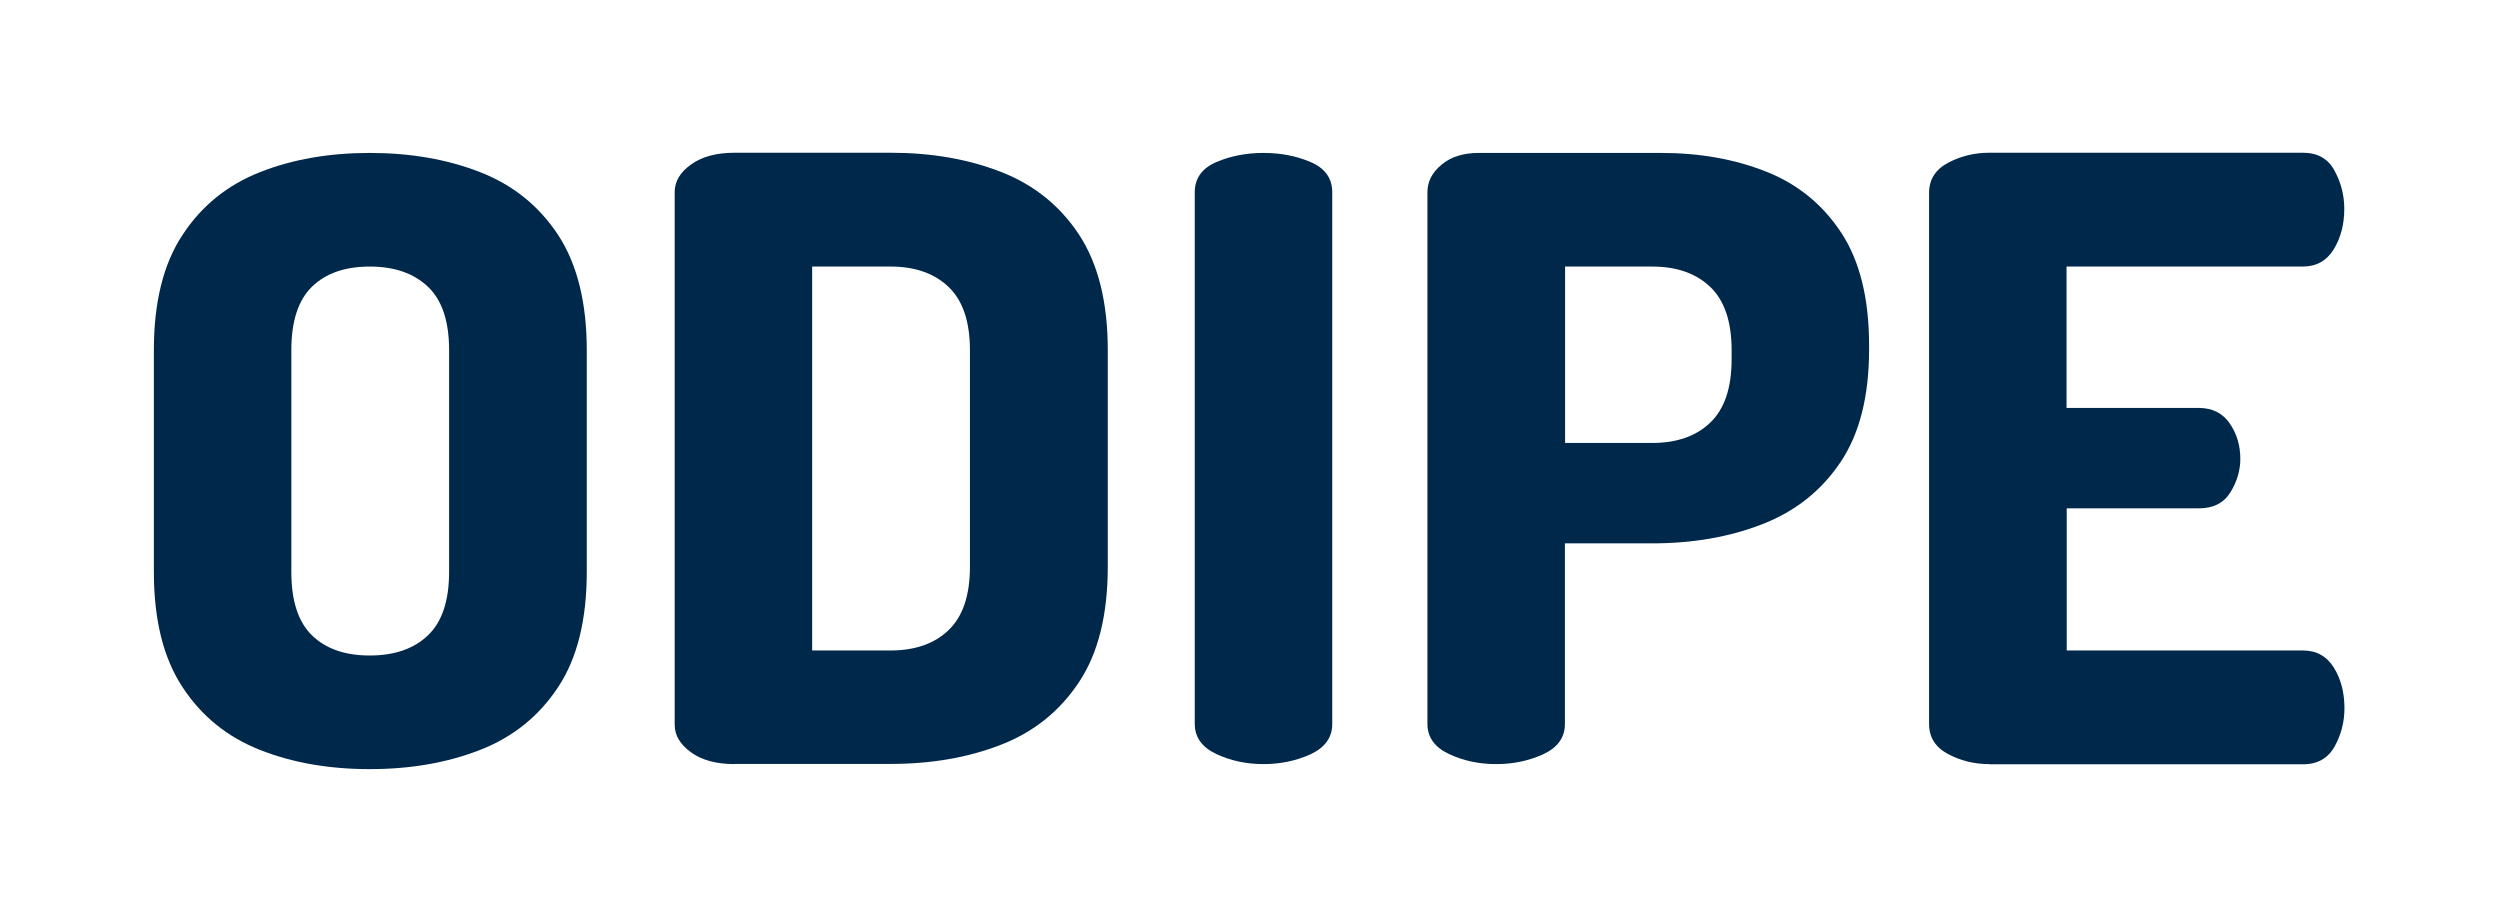 <svg xmlns="http://www.w3.org/2000/svg" xmlns:xlink="http://www.w3.org/1999/xlink" id="Calque_1" x="0px" y="0px" viewBox="0 0 1342.1 494.7" style="enable-background:new 0 0 1342.1 494.7;" xml:space="preserve"><style type="text/css">	.st0{fill:#FFFFFF;}	.st1{fill:#000091;}	.st2{fill:#E1000F;}	.st3{fill:#9C9B9B;}	.st4{fill:#00284B;}</style><g>	<path class="st4" d="M198.5,412.9c-21.8,0-41.4-3.4-58.9-10.3c-17.5-6.9-31.4-18.1-41.6-33.7c-10.3-15.6-15.4-36.2-15.4-61.9V188  c0-25.7,5.1-46.4,15.4-61.9c10.2-15.6,24.1-26.8,41.6-33.7c17.5-6.9,37.1-10.3,58.9-10.3c21.8,0,41.5,3.4,59.2,10.3  c17.7,6.9,31.6,18.1,41.9,33.7c10.2,15.6,15.4,36.2,15.4,61.9v119c0,25.7-5.1,46.4-15.4,61.9c-10.3,15.6-24.2,26.8-41.9,33.7  C240,409.5,220.3,412.9,198.5,412.9z M198.5,351.9c13.2,0,23.7-3.6,31.2-10.8c7.6-7.2,11.4-18.6,11.4-34.1V188  c0-15.6-3.8-26.9-11.4-34.1c-7.6-7.2-18-10.8-31.2-10.8c-13.3,0-23.6,3.6-31,10.8c-7.4,7.2-11.1,18.6-11.1,34.1v119  c0,15.6,3.7,26.9,11.1,34.1C174.9,348.3,185.2,351.9,198.5,351.9z"></path>	<path class="st4" d="M394.4,410.2c-9.8,0-17.6-2.1-23.4-6.3c-5.8-4.2-8.8-9.1-8.8-14.8v-286c0-5.7,2.9-10.6,8.8-14.8  c5.8-4.2,13.6-6.3,23.4-6.3h83.8c21.8,0,41.5,3.4,59.2,10.3c17.7,6.9,31.6,18.1,41.9,33.7c10.2,15.6,15.4,36.2,15.4,61.9v116.3  c0,25.7-5.1,46.4-15.4,61.9c-10.3,15.6-24.2,26.8-41.9,33.7c-17.7,6.9-37.4,10.3-59.2,10.3H394.4z M436,349.2h42.1  c13.2,0,23.7-3.7,31.2-11c7.6-7.3,11.4-18.6,11.4-33.9V188c0-15.3-3.8-26.6-11.4-33.9c-7.6-7.3-18-11-31.2-11H436V349.2z"></path>	<path class="st4" d="M678.3,410.2c-9.2,0-17.6-1.8-25.3-5.4c-7.7-3.6-11.6-9-11.6-16.2V103.2c0-7.5,3.9-12.9,11.6-16.2  c7.7-3.3,16.2-4.9,25.3-4.9c9.1,0,17.6,1.6,25.3,4.9c7.7,3.3,11.6,8.7,11.6,16.2v285.5c0,7.2-3.9,12.6-11.6,16.2  C695.9,408.4,687.5,410.2,678.3,410.2z"></path>	<path class="st4" d="M803.2,410.2c-9.2,0-17.6-1.8-25.3-5.4c-7.7-3.6-11.6-9-11.6-16.2V103.2c0-5.7,2.5-10.6,7.6-14.8  c5-4.2,11.7-6.3,19.9-6.3h98c20.8,0,39.7,3.4,56.5,10.1c16.9,6.7,30.3,17.7,40.2,32.8c9.9,15.1,14.9,35.2,14.9,60.4v2.2  c0,25.1-5.1,45.3-15.4,60.6c-10.3,15.3-24.2,26.3-41.9,33.2c-17.7,6.9-37.4,10.3-59.2,10.3h-46.8v97c0,7.2-3.9,12.6-11.6,16.2  C820.8,408.4,812.4,410.2,803.2,410.2z M840.2,237.8H887c13.2,0,23.7-3.7,31.2-11c7.6-7.3,11.4-18.6,11.4-33.9V188  c0-15.3-3.8-26.6-11.4-33.9c-7.6-7.3-18-11-31.2-11h-46.8V237.8z"></path>	<path class="st4" d="M1067.8,410.2c-7.9,0-15.2-1.8-22-5.4c-6.8-3.6-10.2-9-10.2-16.2V103.6c0-7.2,3.4-12.6,10.2-16.2  c6.8-3.6,14.1-5.4,22-5.4h168.5c7.9,0,13.6,3.2,17,9.7c3.5,6.4,5.2,13.2,5.2,20.4c0,8.4-1.9,15.6-5.7,21.8  c-3.8,6.1-9.3,9.2-16.6,9.2h-126.8V219h71c7.3,0,12.8,2.8,16.6,8.3c3.8,5.5,5.7,11.9,5.7,19.1c0,6-1.7,11.9-5.2,17.7  c-3.5,5.8-9.2,8.8-17,8.8h-71v76.3h126.8c7.3,0,12.8,3.1,16.6,9.2c3.8,6.1,5.7,13.4,5.7,21.8c0,7.2-1.7,14-5.2,20.4  c-3.5,6.4-9.2,9.7-17,9.7H1067.8z"></path></g></svg>